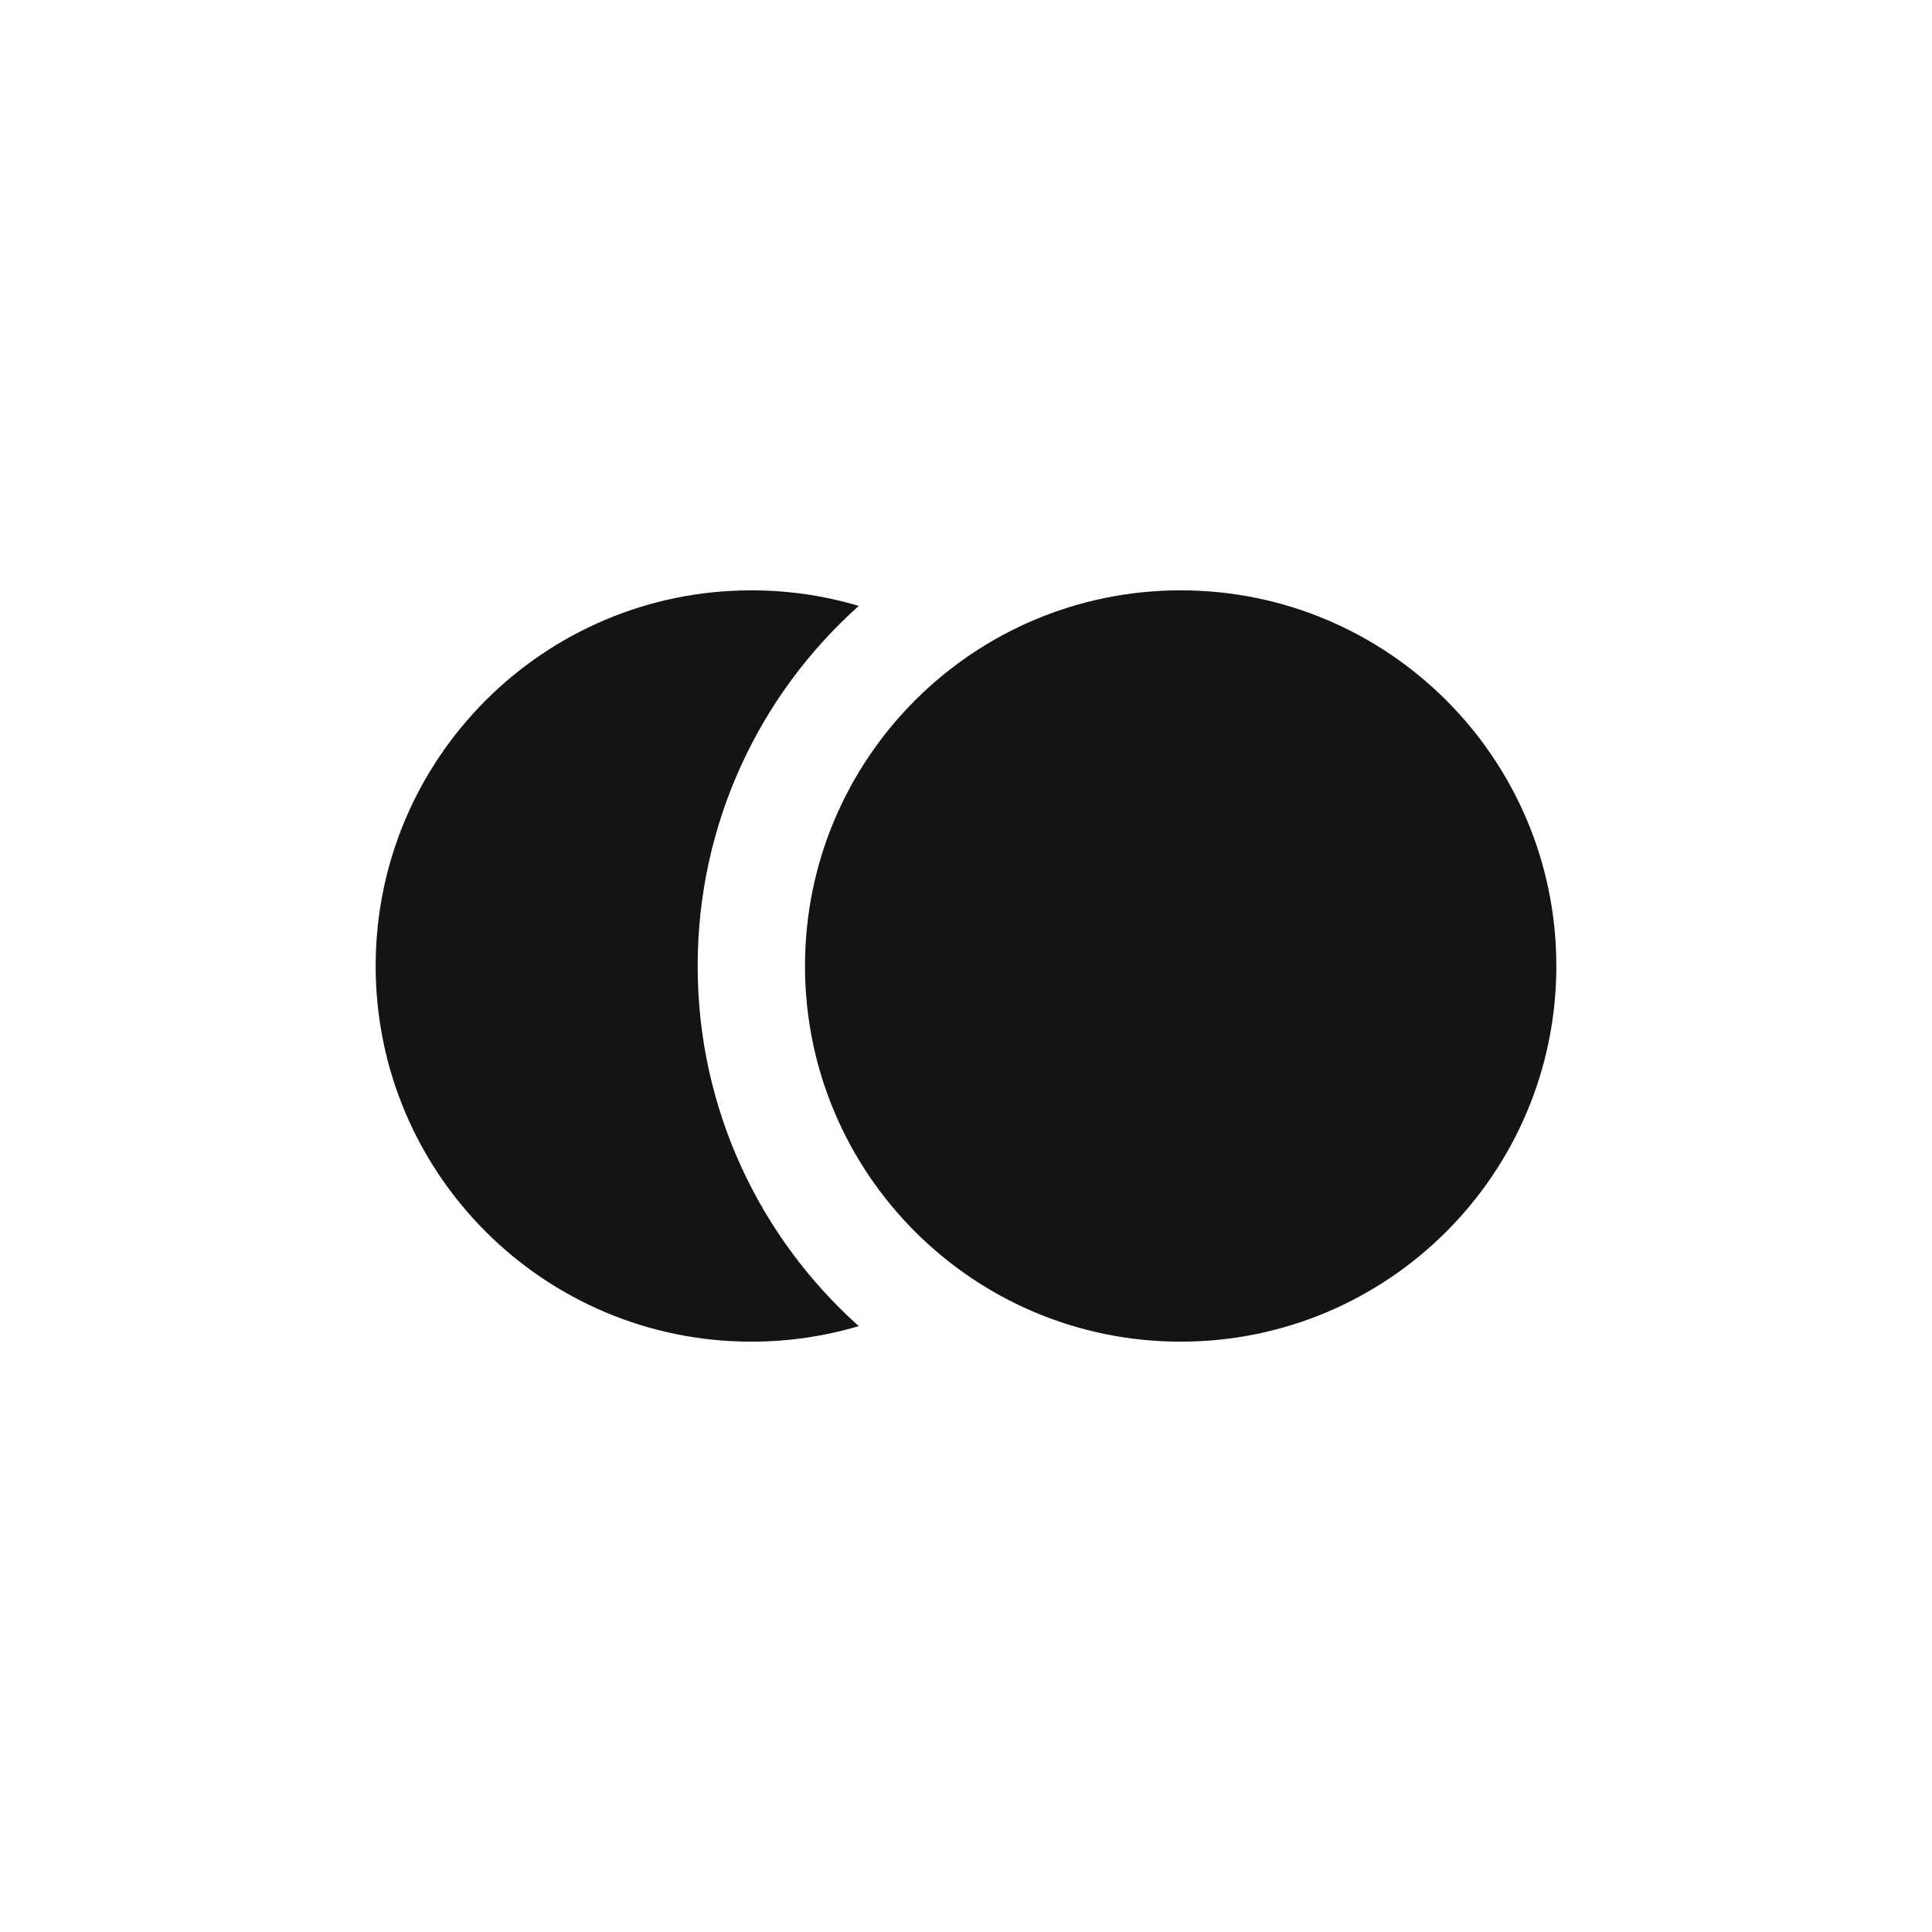 <svg xmlns="http://www.w3.org/2000/svg" width="36" height="36" viewBox="0 0 36 36" fill="none" nighteye="disabled">
<path d="M16.002 11.29C15.367 11.101 14.695 11 14 11C10.134 11 7 14.134 7 18C7 21.866 10.134 25 14 25C14.695 25 15.367 24.899 16.002 24.71C14.159 23.062 13 20.666 13 18C13 15.334 14.159 12.938 16.002 11.29Z" fill="#141414"/>
<path d="M29 18C29 21.866 25.866 25 22 25C18.134 25 15 21.866 15 18C15 14.134 18.134 11 22 11C25.866 11 29 14.134 29 18Z" fill="#141414"/>
</svg>